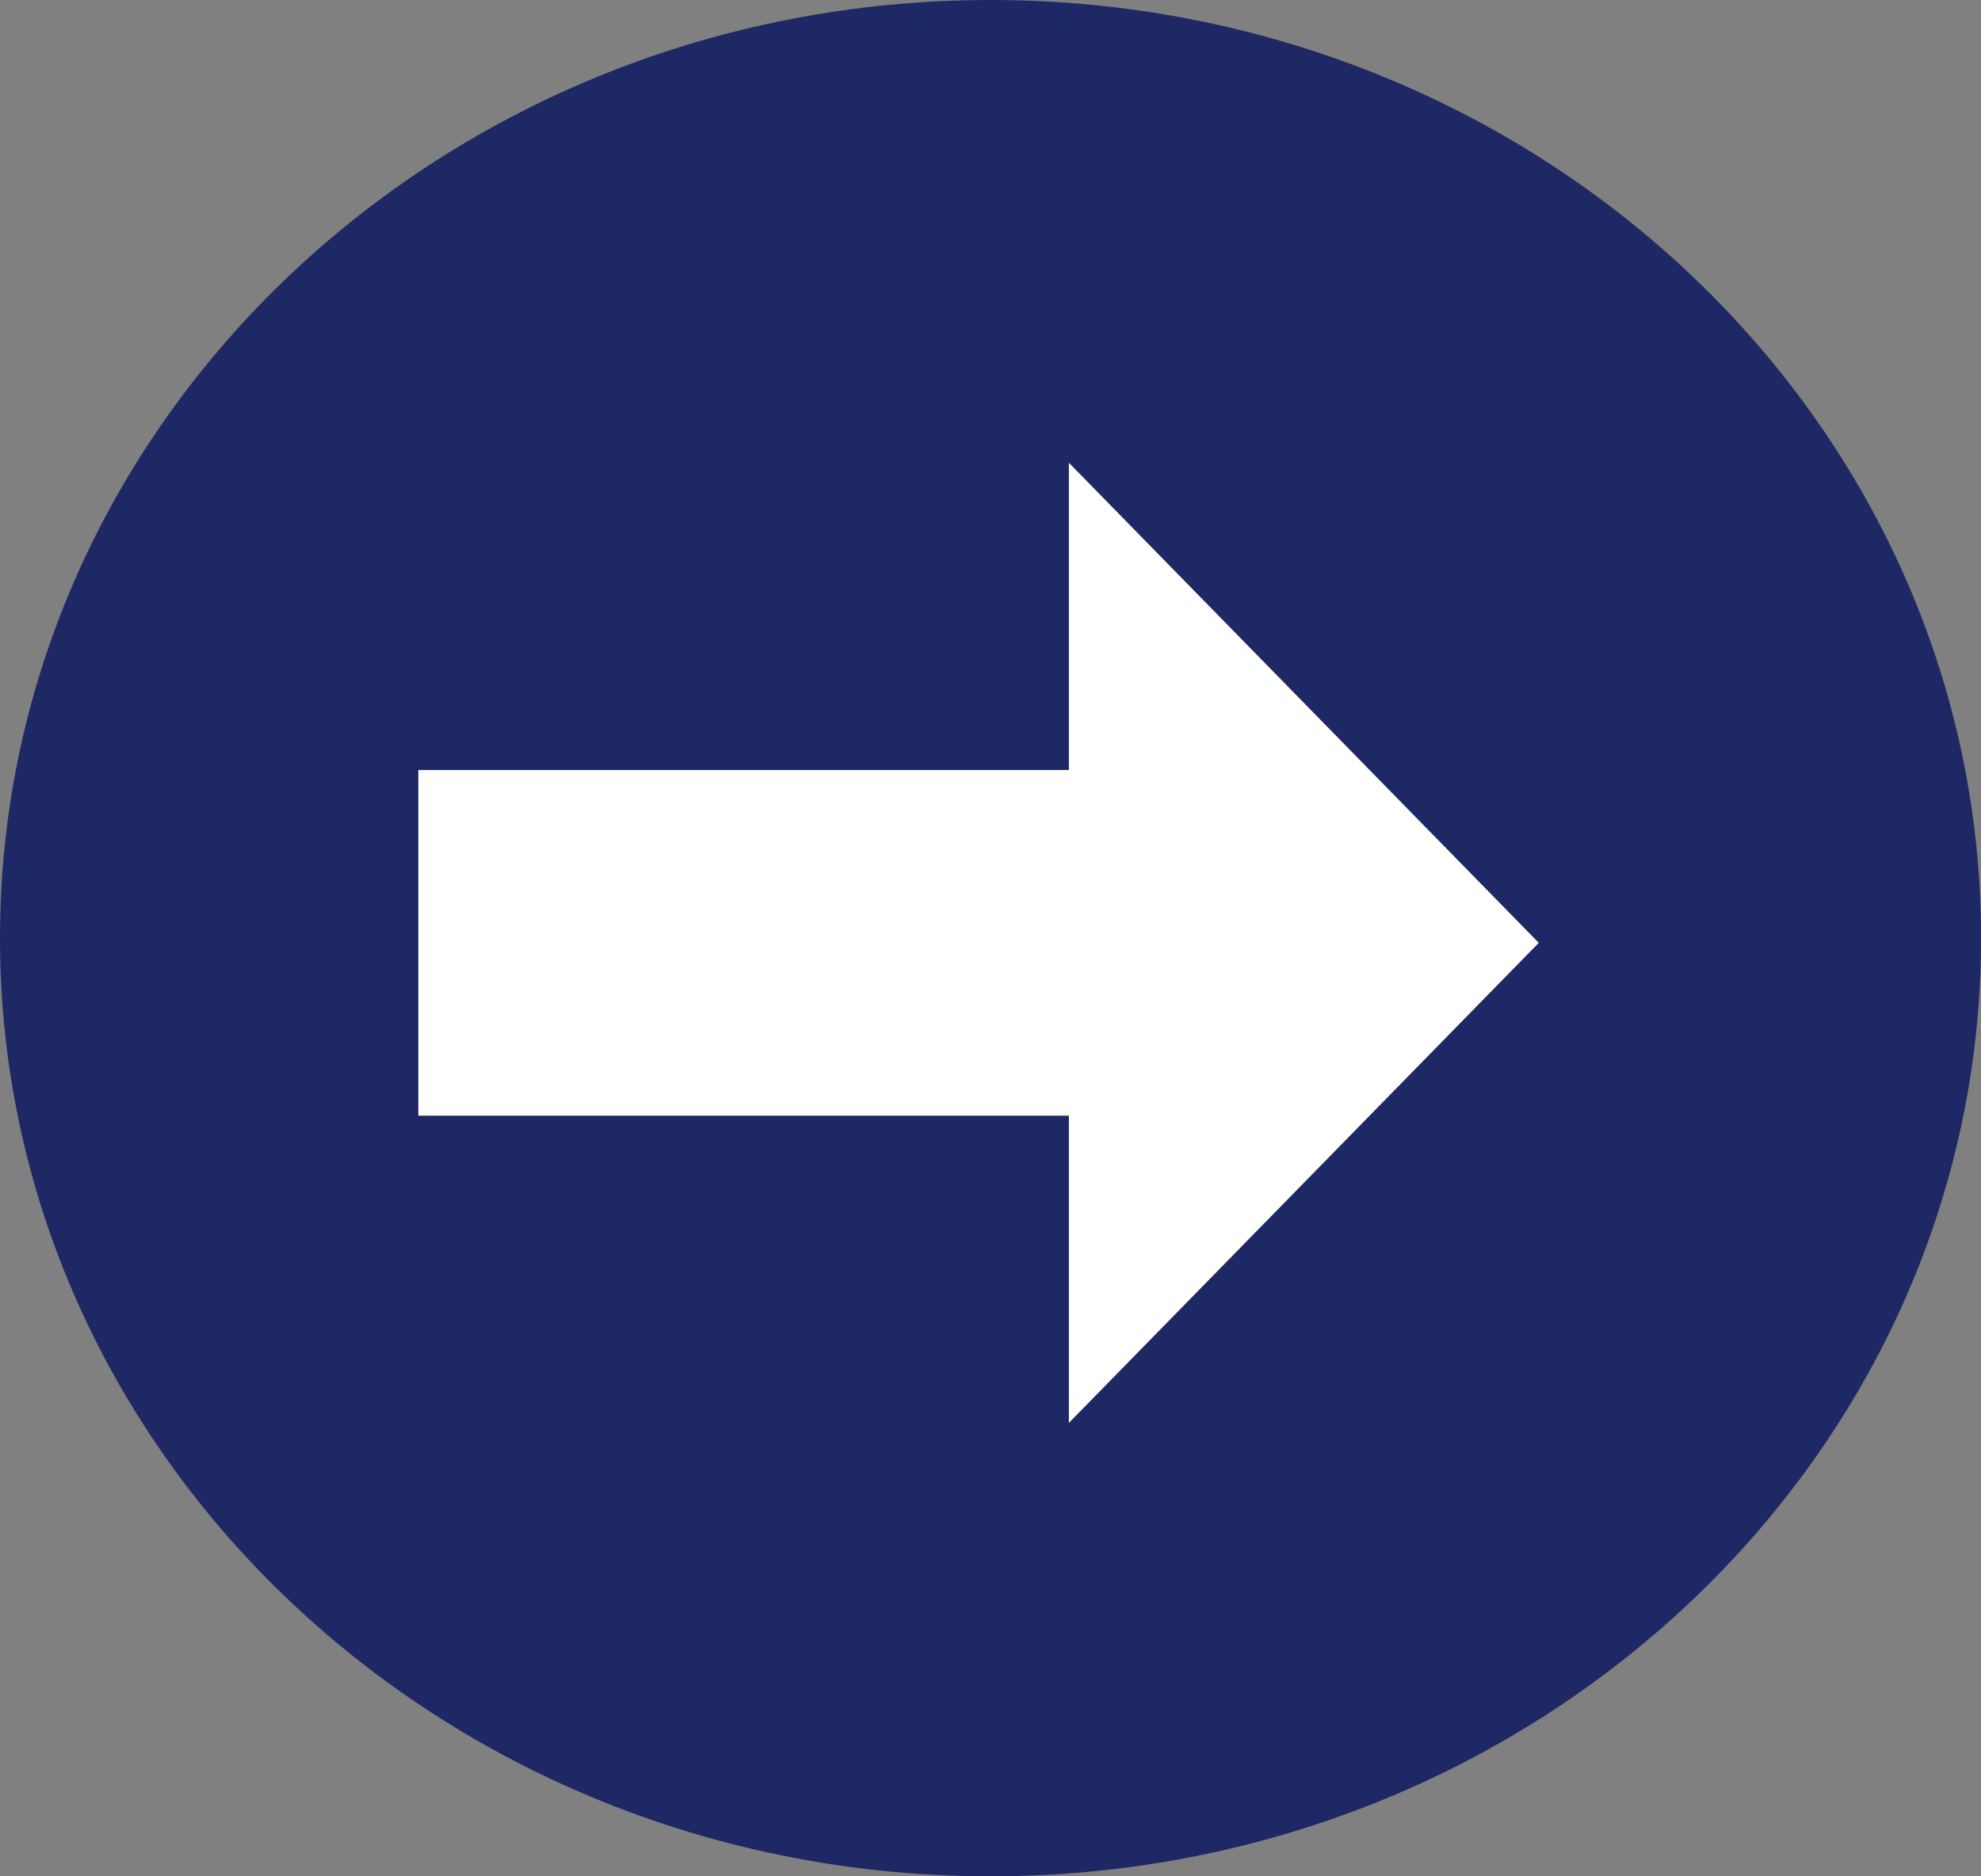 <svg xmlns="http://www.w3.org/2000/svg" width="25.439" height="24.1" viewBox="0 0 25.439 24.1"><rect x="0" y="0" width="25.439" height="24.1" fill="#808080" stroke="none"/><g transform="translate(-405.52 -495)"><g transform="translate(405.52 519.1) rotate(-90)"><g transform="translate(0 0)"><path d="M12.05,0C18.705,0,24.1,5.695,24.1,12.72s-5.4,12.72-12.05,12.72S0,19.745,0,12.72,5.4,0,12.05,0Z" transform="translate(0 0)" fill="#1e2864"/><path d="M0,8.354H3.946V0h4.44V8.354h3.946L6.166,14.388Z" transform="translate(5.824 5.372)" fill="#fff"/></g></g></g></svg>